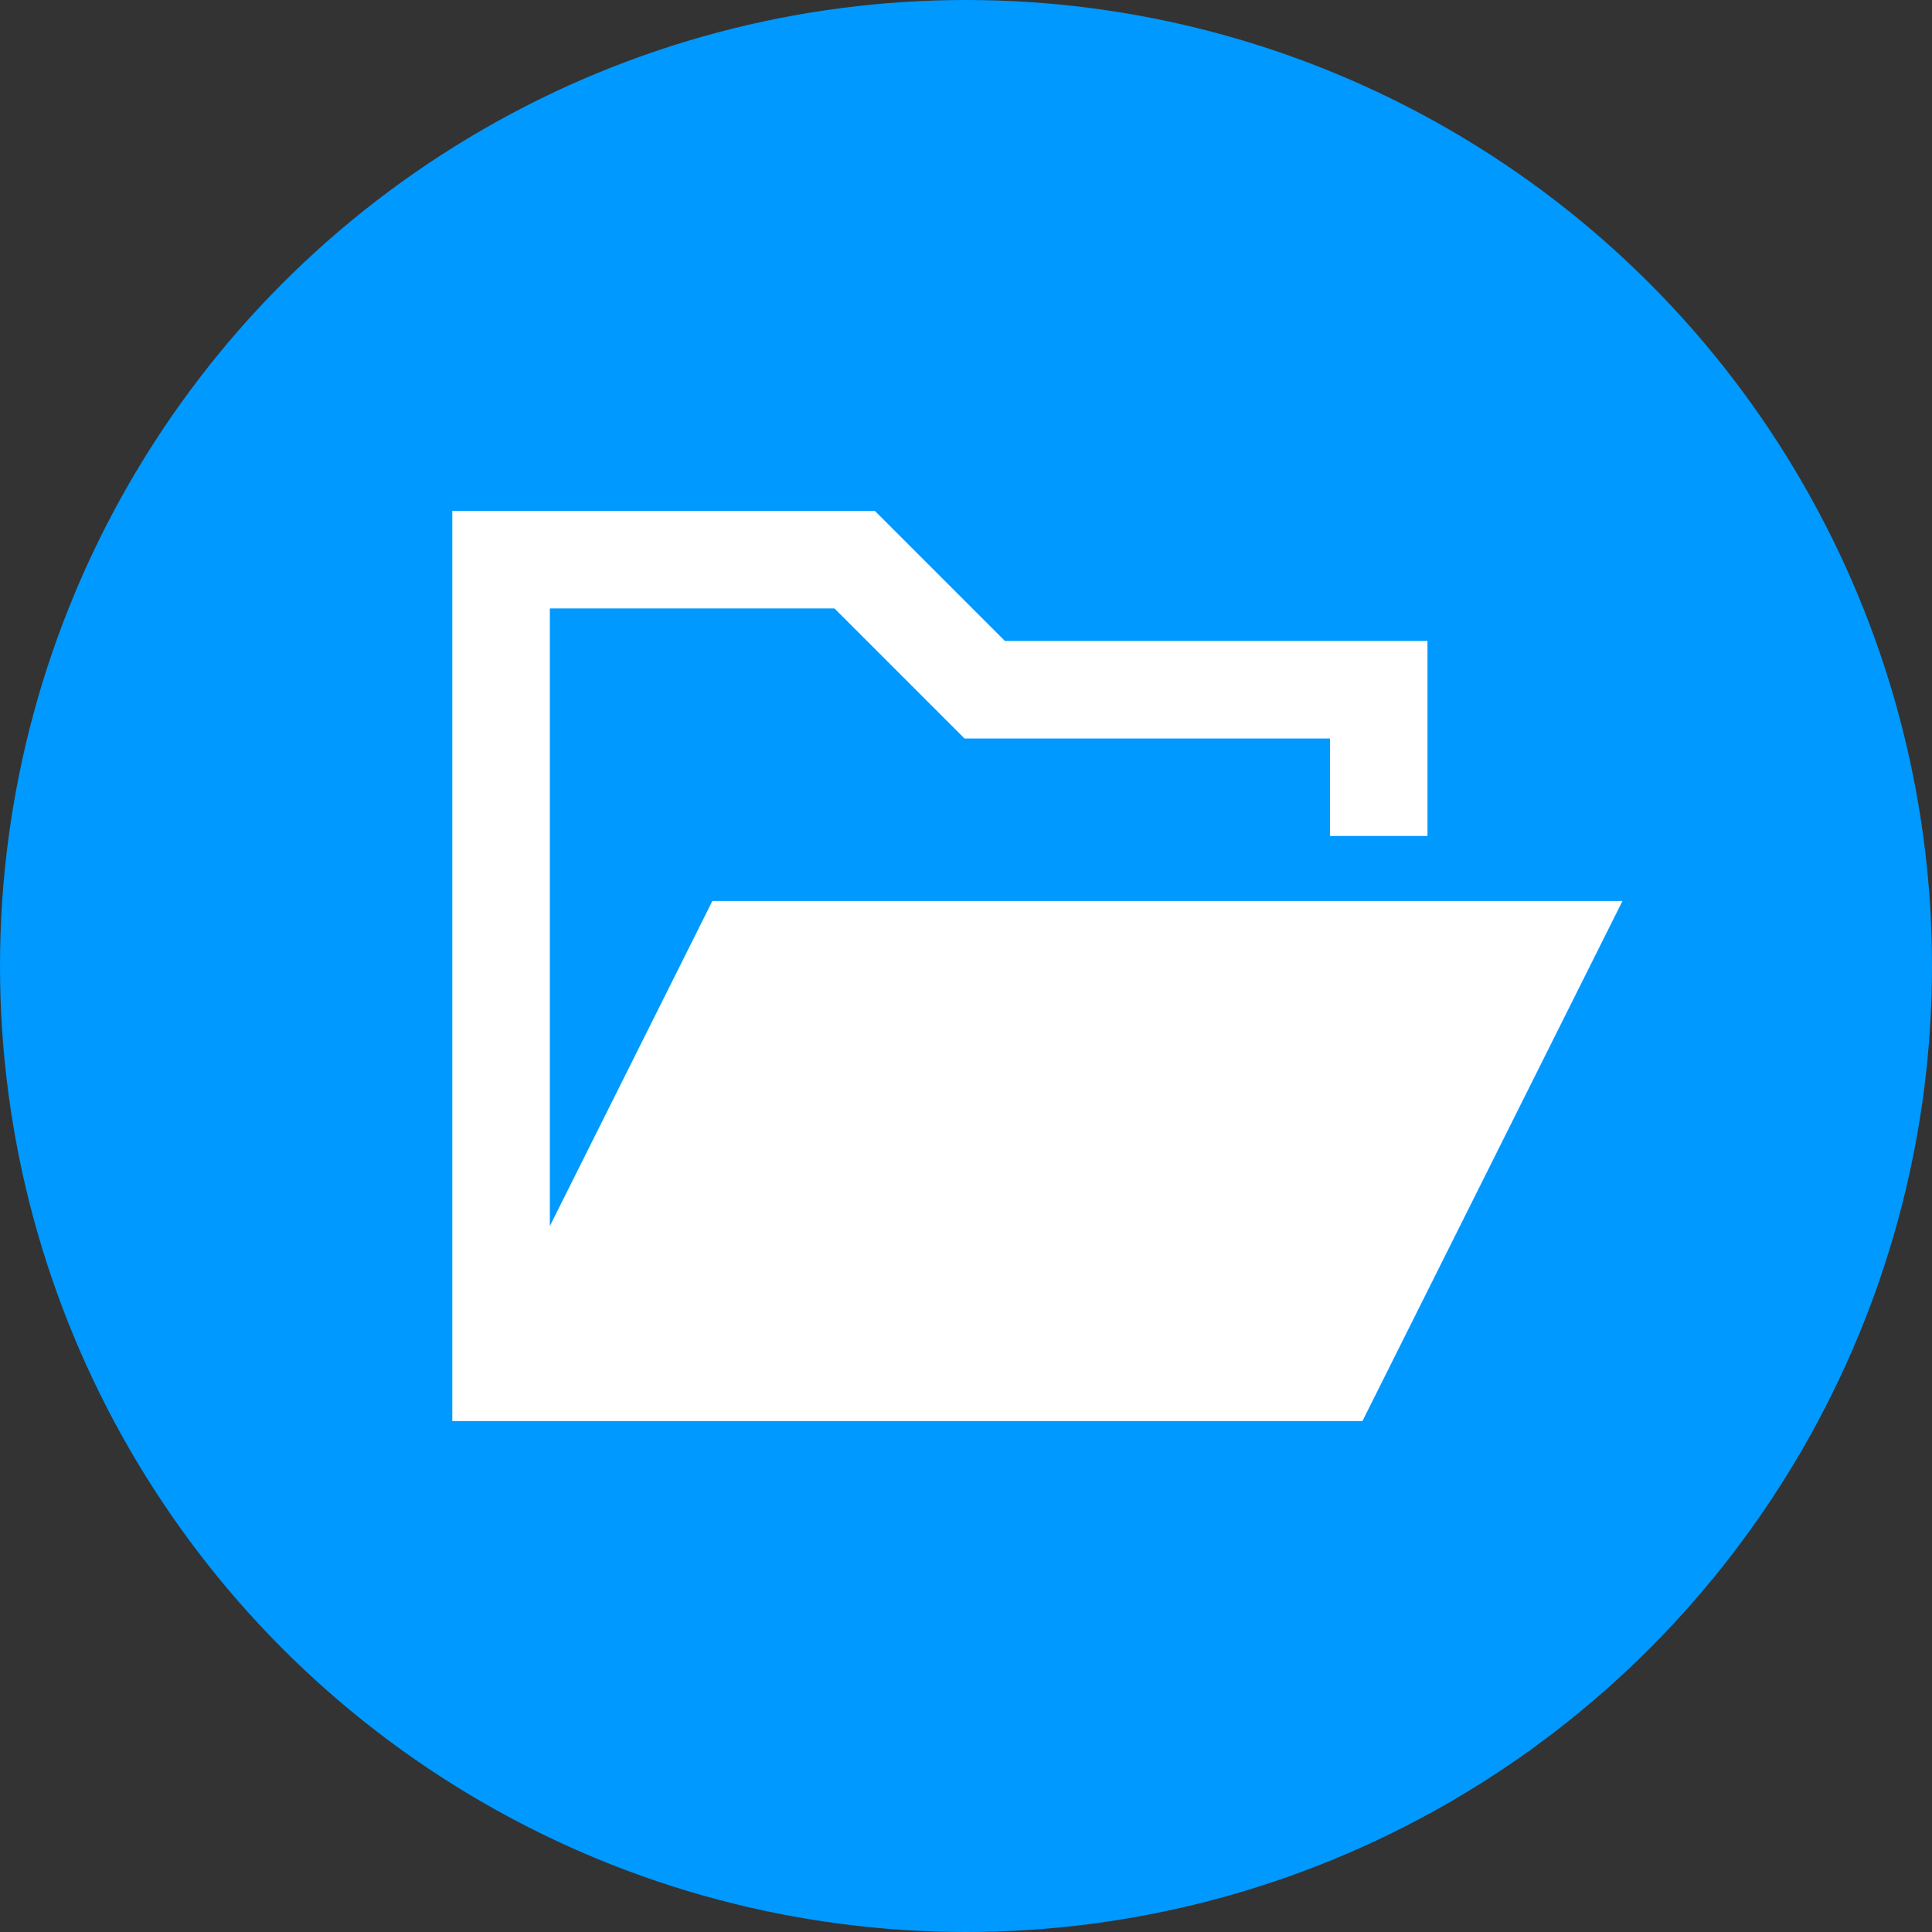 <svg xmlns="http://www.w3.org/2000/svg" id="Layer_2" data-name="Layer 2" viewBox="0 0 676.42 676.42"><rect x="0" y="0" width="676.42" height="676.42" fill="#333333" stroke="none"/><defs><style>      .cls-1 {        fill: #09f;      }      .cls-2 {        fill: #fff;      }    </style></defs><g id="Layer_1-2" data-name="Layer 1"><g><circle class="cls-1" cx="338.21" cy="338.21" r="338.21"></circle><path class="cls-2" d="M351.83,224.41l-45.52-45.52h-147.95v318.65h318.65l91.04-182.09H249.41l-56.9,113.81v-216.23h99.65l35.49,35.49,10.03,10.03h127.96v34.14h34.14v-68.28h-147.95Z"></path></g></g></svg>